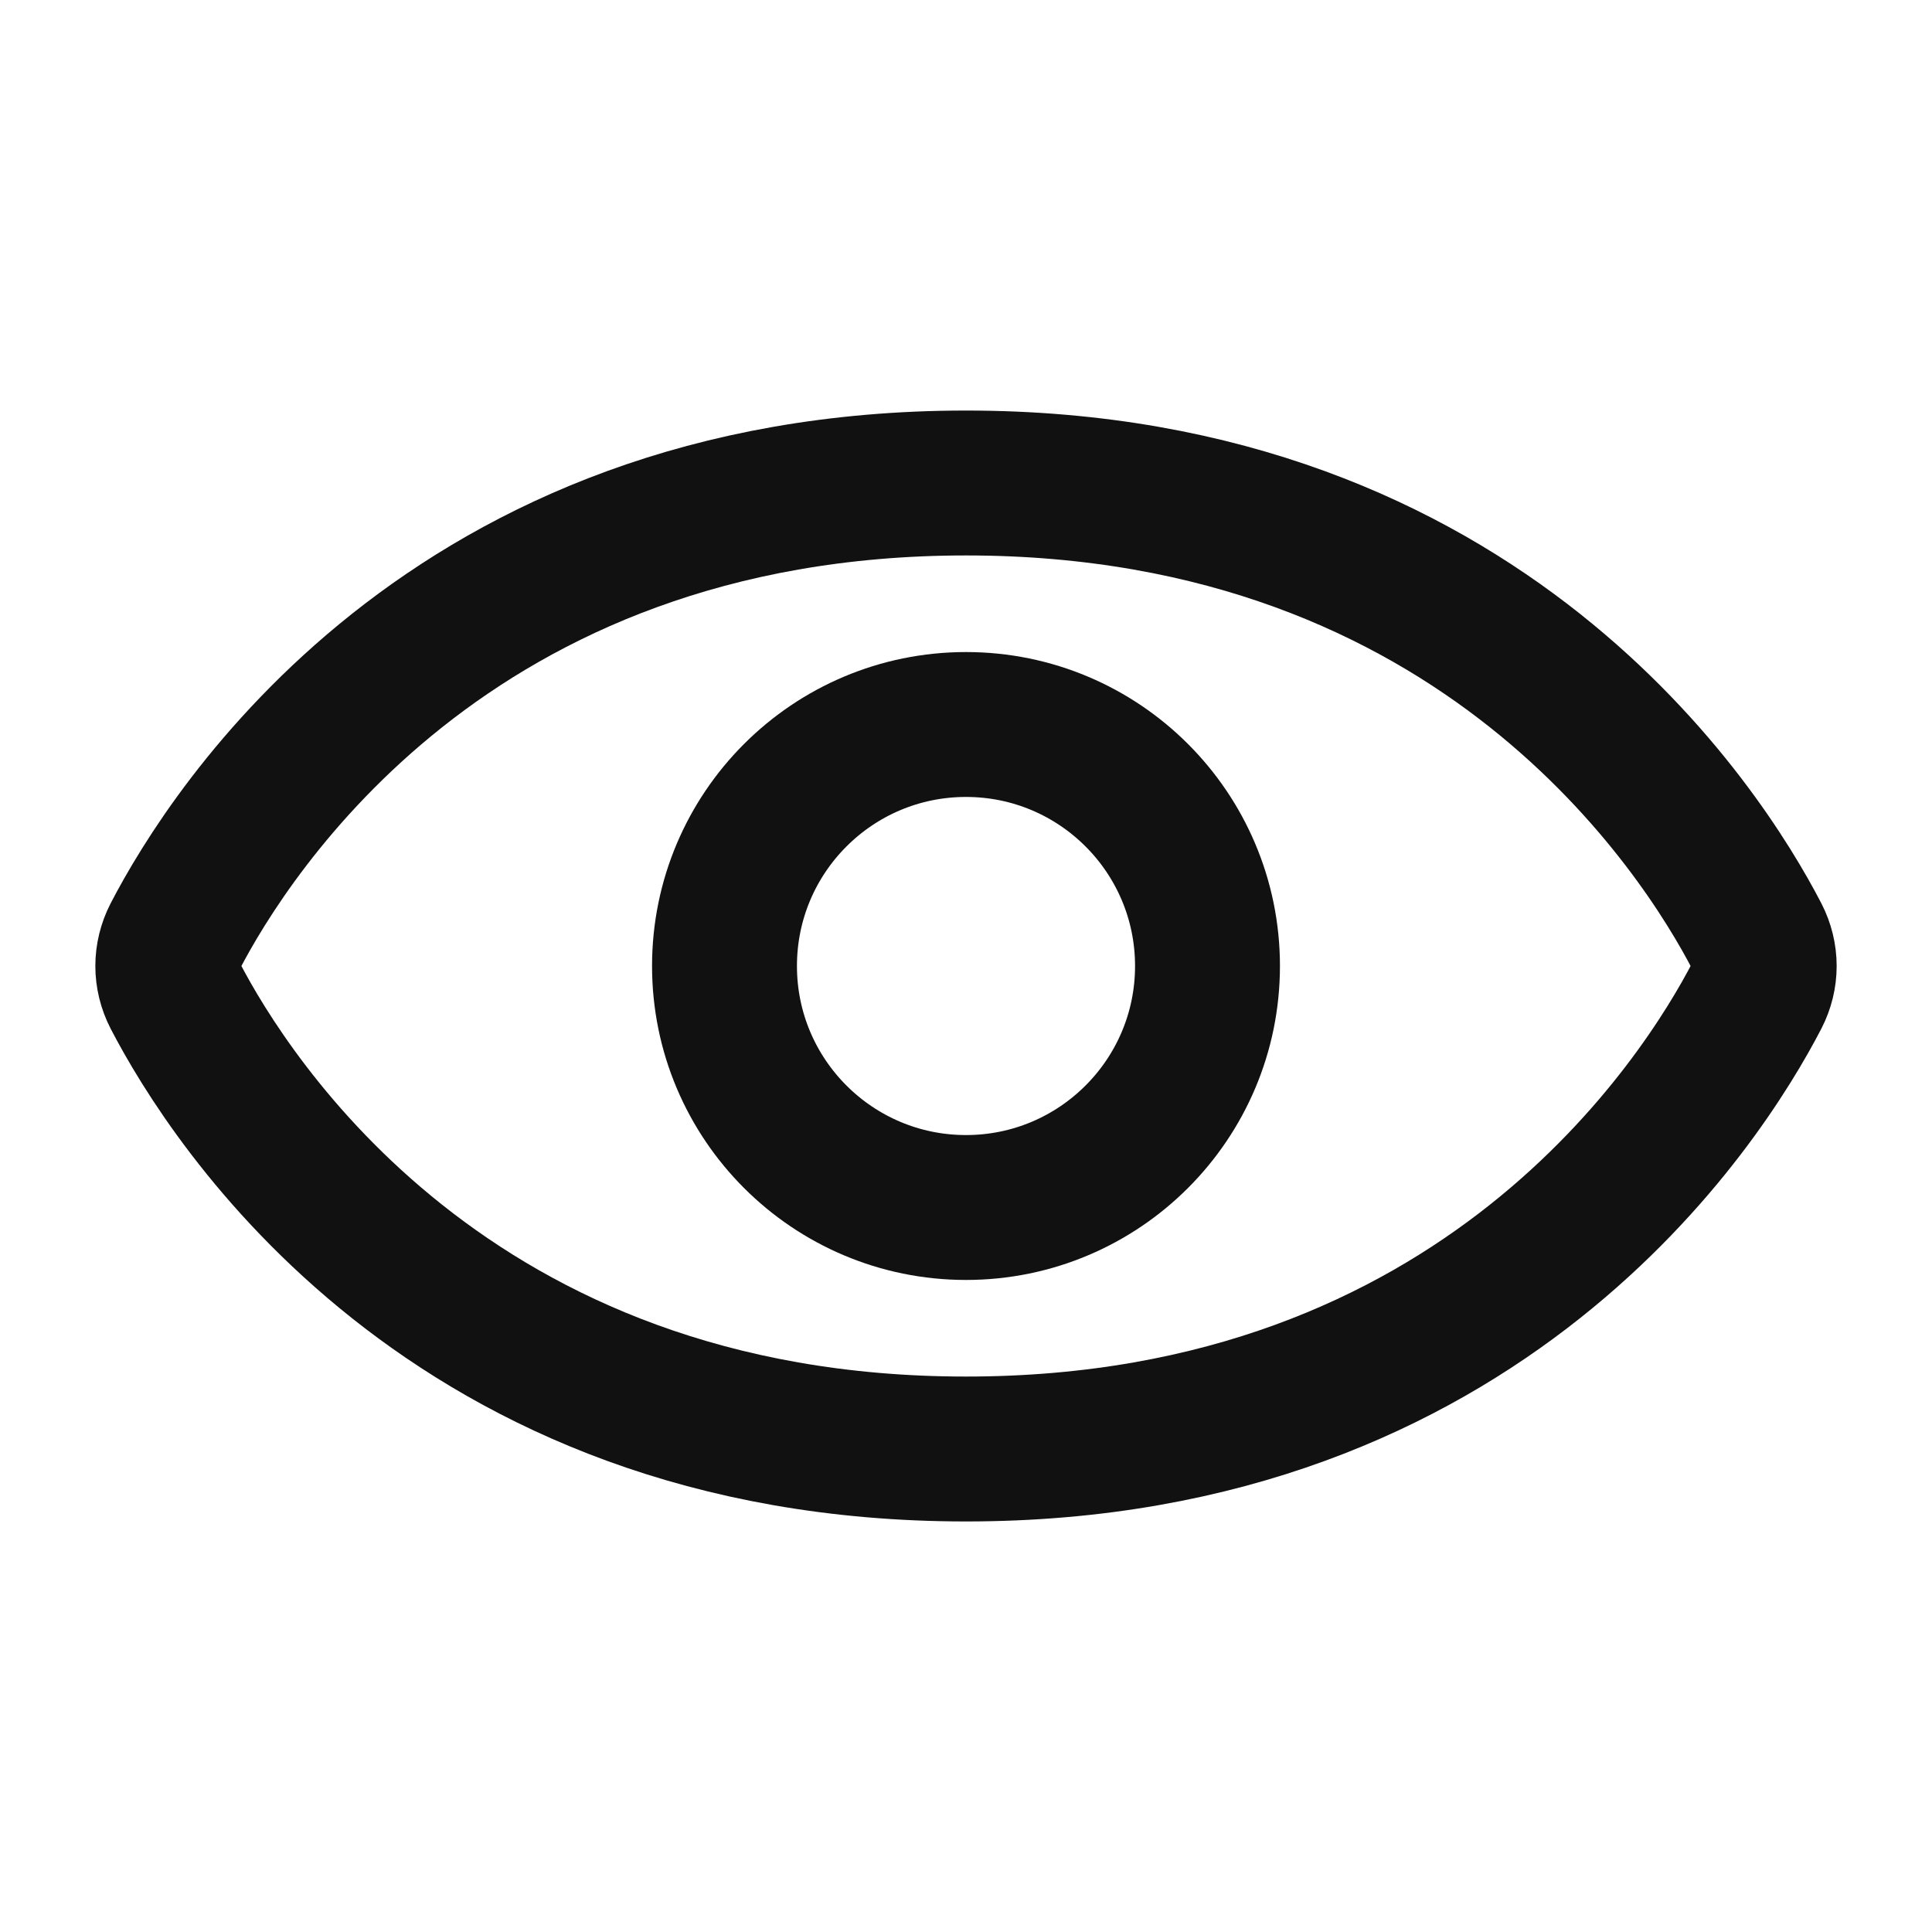 <svg width="20" height="20" viewBox="0 0 20 20" fill="none" xmlns="http://www.w3.org/2000/svg">
<circle cx="10" cy="10" r="2.5" stroke="#111111" stroke-width="1.5" stroke-linecap="round"/>
<path d="M10 5C4.651 5 2.375 8.61 1.812 9.695C1.712 9.889 1.712 10.111 1.812 10.305C2.375 11.39 4.651 15 10 15C15.349 15 17.625 11.39 18.188 10.305C18.288 10.111 18.288 9.889 18.188 9.695C17.625 8.61 15.349 5 10 5Z" stroke="#111111" stroke-width="1.5" stroke-linecap="round"/>
</svg>
